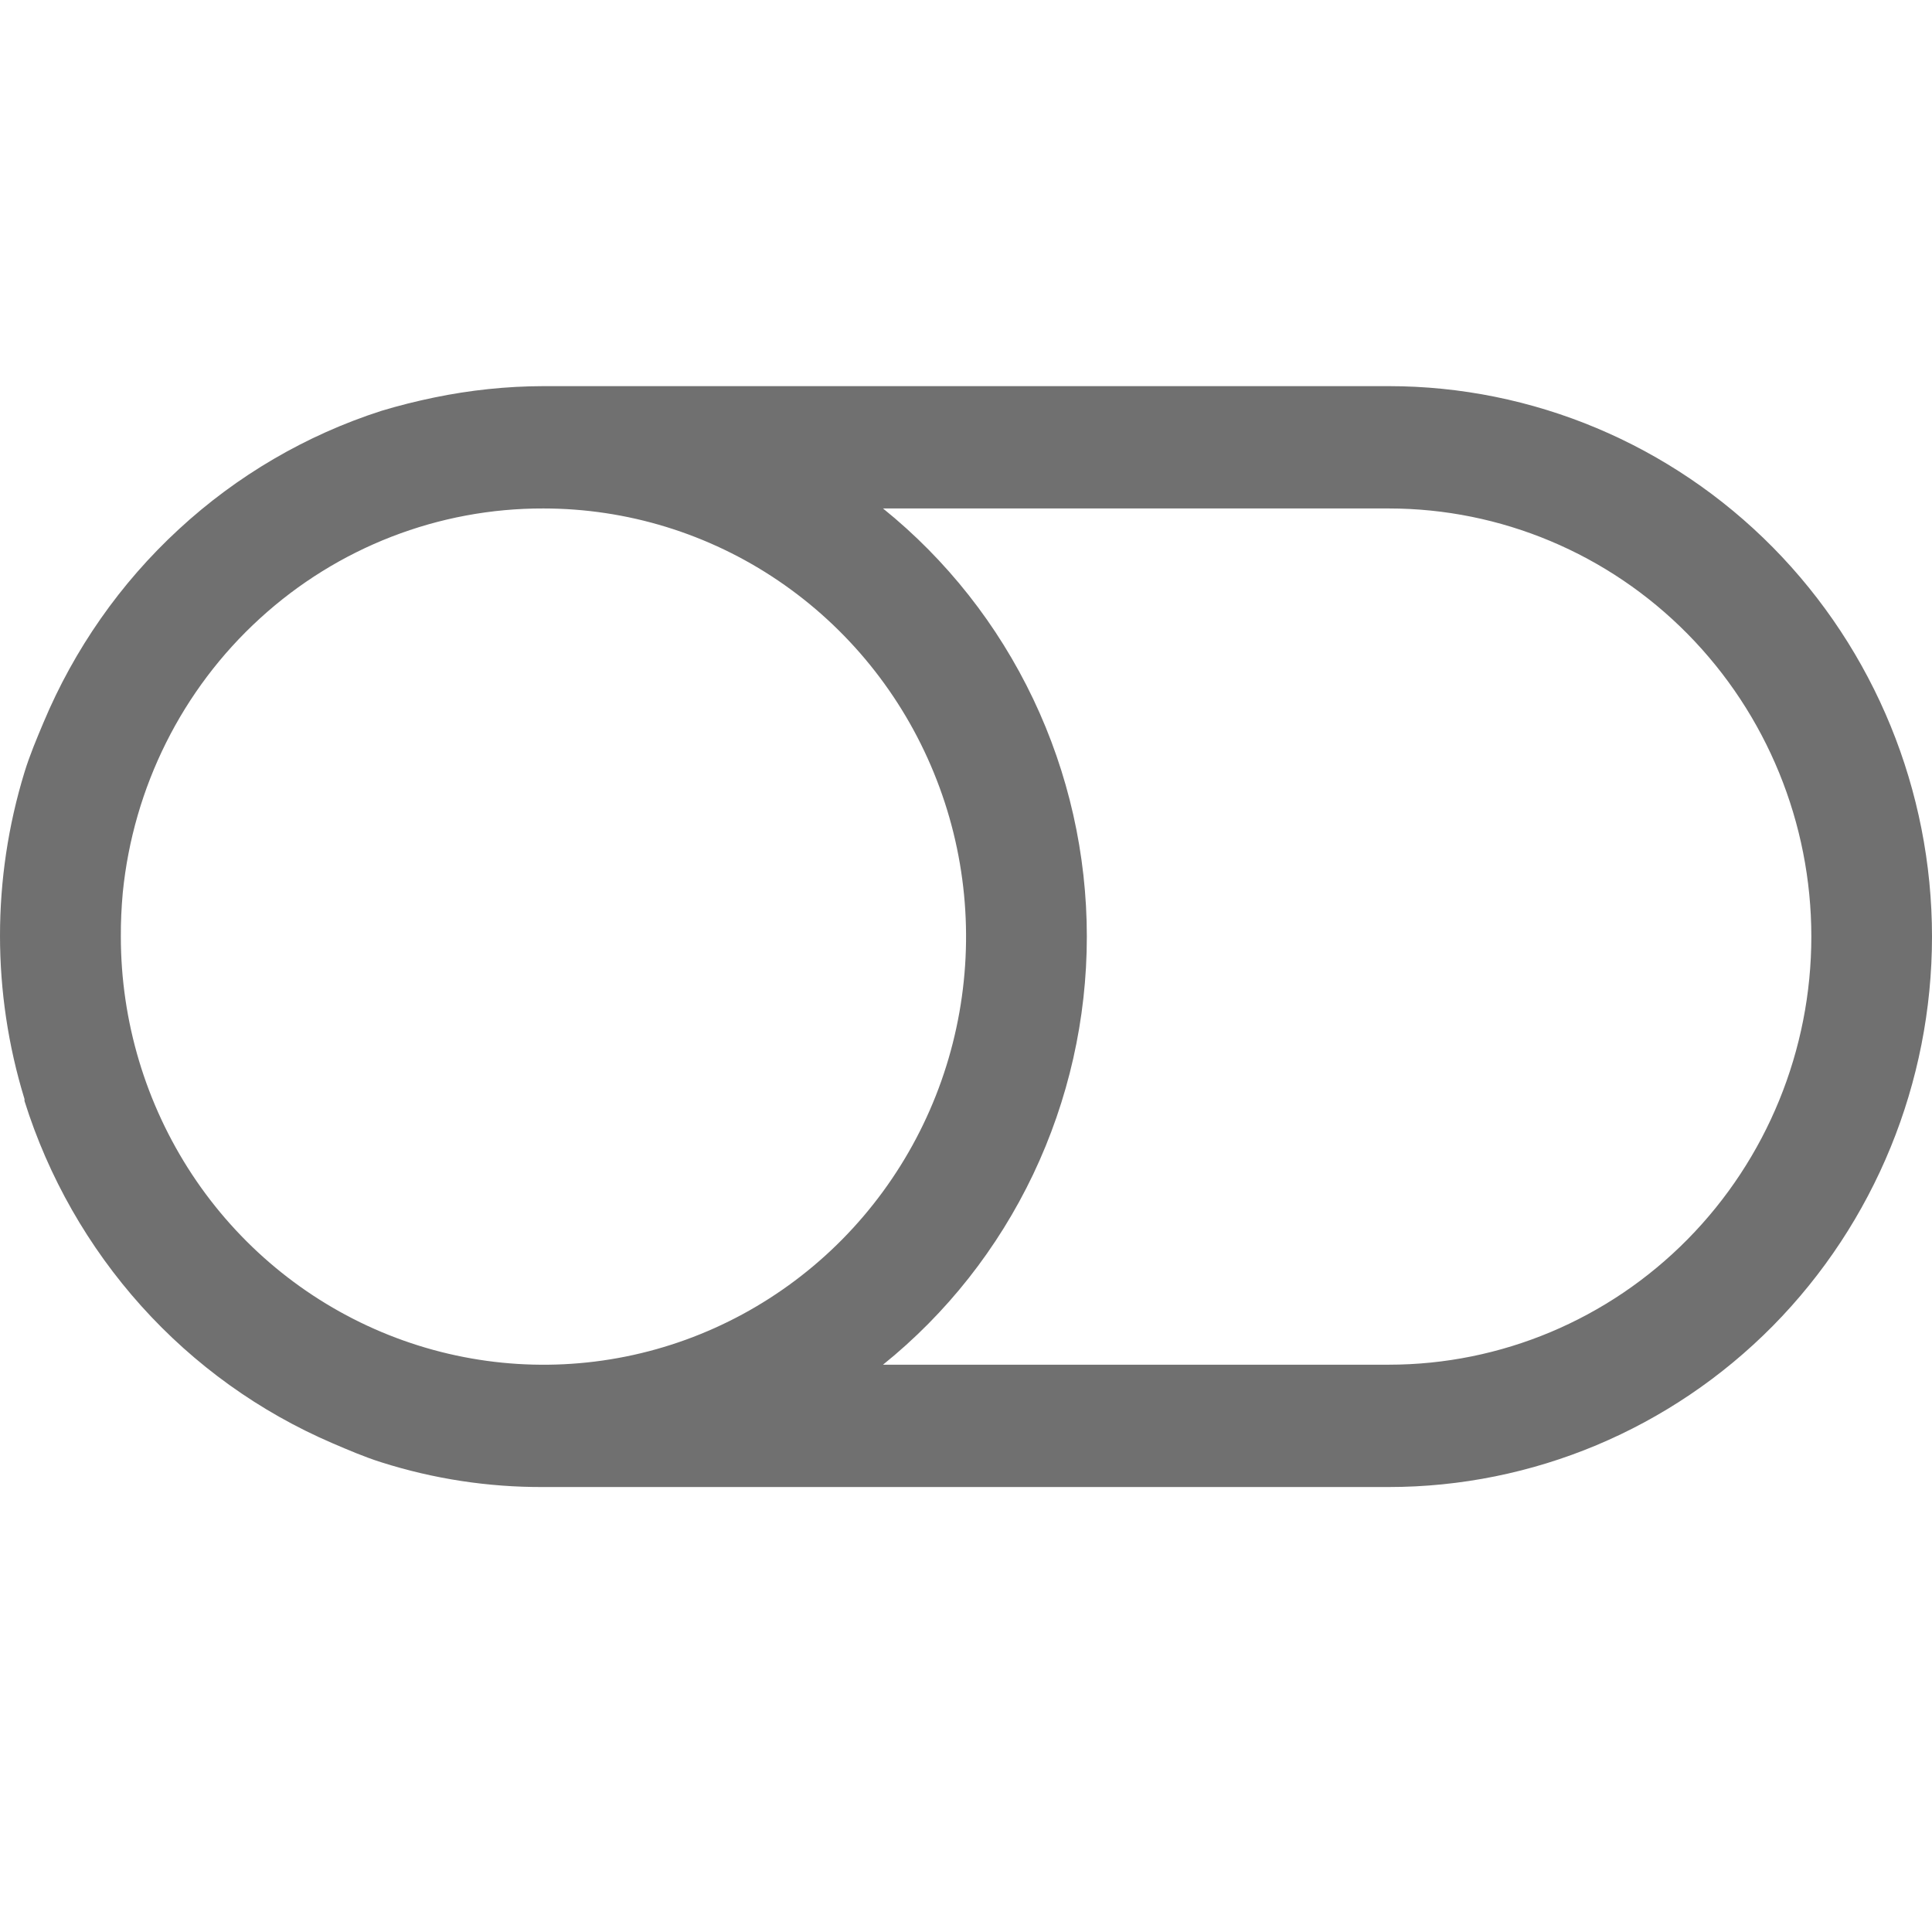 <svg width="22" height="22" viewBox="0 0 22 22" fill="none" xmlns="http://www.w3.org/2000/svg">
<path d="M6.188 4.397C5.77 4.398 5.352 4.442 4.942 4.527C4.744 4.568 4.535 4.62 4.341 4.679C3.485 4.955 2.698 5.415 2.035 6.028C1.371 6.64 0.846 7.391 0.495 8.228C0.416 8.416 0.339 8.598 0.279 8.793C-0.093 10.006 -0.093 11.303 0.279 12.515C0.279 12.521 0.279 12.533 0.279 12.537C0.551 13.404 1.006 14.201 1.61 14.873C2.215 15.546 2.956 16.077 3.783 16.433C3.968 16.512 4.148 16.59 4.341 16.651C4.939 16.841 5.562 16.936 6.188 16.933H15.813C17.454 16.933 19.027 16.273 20.188 15.098C21.348 13.922 22 12.328 22 10.665C22 9.003 21.348 7.409 20.188 6.233C19.027 5.058 17.454 4.397 15.813 4.397H6.188ZM6.188 5.79C7.14 5.79 8.071 6.076 8.862 6.612C9.653 7.148 10.27 7.909 10.634 8.8C10.999 9.691 11.094 10.671 10.908 11.617C10.723 12.562 10.264 13.431 9.591 14.113C8.918 14.794 8.061 15.259 7.127 15.447C6.194 15.635 5.226 15.538 4.347 15.169C3.468 14.8 2.716 14.176 2.187 13.374C1.659 12.572 1.376 11.63 1.376 10.665C1.375 10.498 1.383 10.332 1.398 10.165C1.518 8.964 2.074 7.85 2.96 7.042C3.845 6.233 4.996 5.787 6.188 5.79ZM10.055 5.79H15.814C17.09 5.79 18.314 6.304 19.216 7.218C20.119 8.133 20.626 9.373 20.626 10.665C20.626 11.958 20.119 13.198 19.216 14.113C18.314 15.027 17.09 15.54 15.814 15.54H10.055C10.779 14.957 11.363 14.216 11.765 13.372C12.167 12.527 12.376 11.602 12.376 10.665C12.376 9.728 12.167 8.803 11.765 7.959C11.363 7.115 10.779 6.374 10.055 5.79Z" fill="#707070"/>
</svg>
